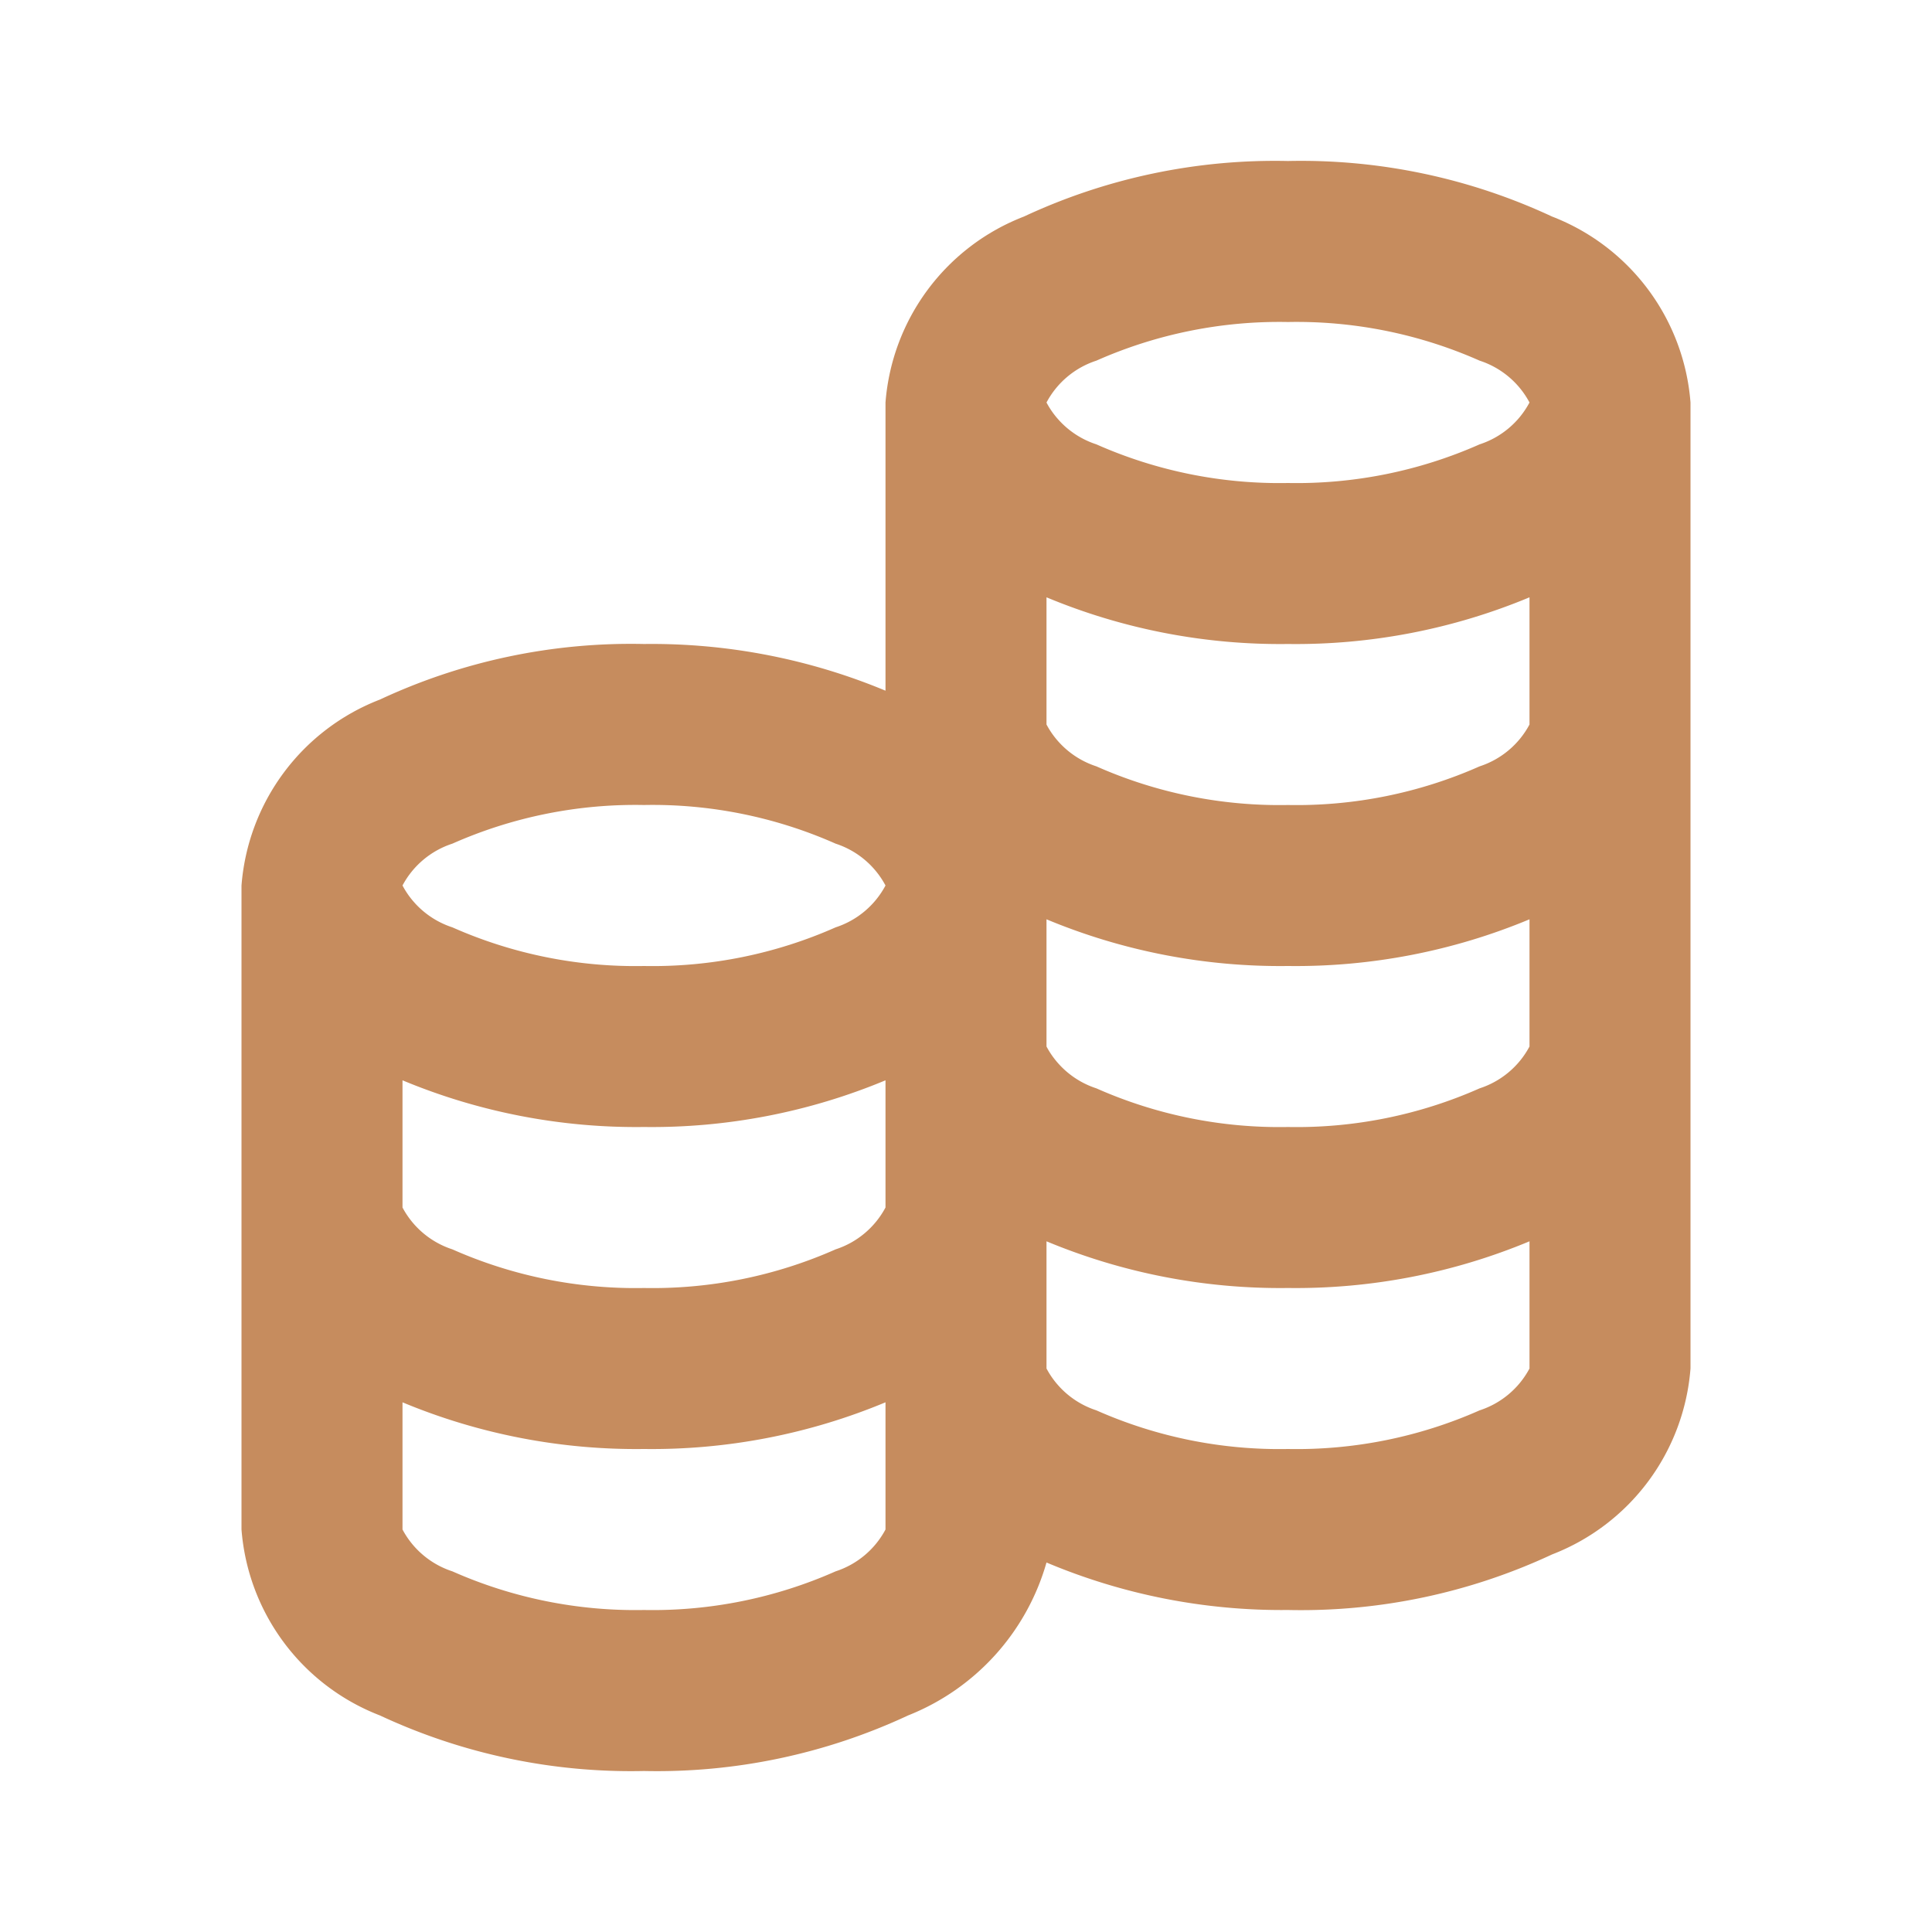 <svg id="Layer_1" data-name="Layer 1" xmlns="http://www.w3.org/2000/svg" viewBox="0 0 24 24"><title>icon</title><path fill="#c68c5e" d="M16,2a7.37,7.37,0,0,0-3.28.69A2.7,2.7,0,0,0,11,5V8.58A7.55,7.55,0,0,0,8,8a7.37,7.37,0,0,0-3.28.69A2.7,2.7,0,0,0,3,11v8a2.7,2.7,0,0,0,1.72,2.31A7.37,7.37,0,0,0,8,22a7.37,7.37,0,0,0,3.28-.69A2.9,2.9,0,0,0,13,19.41,7.52,7.52,0,0,0,16,20a7.37,7.37,0,0,0,3.28-.69A2.7,2.7,0,0,0,21,17V5a2.7,2.7,0,0,0-1.72-2.31A7.37,7.37,0,0,0,16,2Zm0,2a5.61,5.61,0,0,1,2.38.48A1.08,1.08,0,0,1,19,5a1.08,1.08,0,0,1-.62.52A5.61,5.61,0,0,1,16,6a5.61,5.61,0,0,1-2.38-.48A1.08,1.08,0,0,1,13,5a1.08,1.08,0,0,1,.62-0.52A5.61,5.61,0,0,1,16,4ZM13,7.42A7.55,7.55,0,0,0,16,8a7.55,7.55,0,0,0,3-.58V9a1.08,1.08,0,0,1-.62.52A5.61,5.61,0,0,1,16,10a5.61,5.61,0,0,1-2.38-.48A1.08,1.08,0,0,1,13,9V7.42ZM8,10a5.61,5.61,0,0,1,2.38.48A1.08,1.08,0,0,1,11,11a1.08,1.08,0,0,1-.62.52A5.61,5.61,0,0,1,8,12a5.61,5.61,0,0,1-2.38-.48A1.08,1.08,0,0,1,5,11a1.08,1.08,0,0,1,.62-0.52A5.61,5.61,0,0,1,8,10Zm5,1.42A7.55,7.55,0,0,0,16,12a7.55,7.55,0,0,0,3-.58V13a1.08,1.08,0,0,1-.62.52A5.61,5.61,0,0,1,16,14a5.61,5.61,0,0,1-2.38-.48A1.08,1.08,0,0,1,13,13V11.42Zm-8,2A7.55,7.55,0,0,0,8,14a7.55,7.55,0,0,0,3-.58V15a1.08,1.08,0,0,1-.62.52A5.61,5.61,0,0,1,8,16a5.61,5.61,0,0,1-2.38-.48A1.08,1.08,0,0,1,5,15V13.42Zm8,2A7.55,7.55,0,0,0,16,16a7.55,7.55,0,0,0,3-.58V17a1.08,1.08,0,0,1-.62.52A5.61,5.61,0,0,1,16,18a5.61,5.61,0,0,1-2.38-.48A1.08,1.08,0,0,1,13,17V15.42Zm-8,2A7.55,7.55,0,0,0,8,18a7.55,7.55,0,0,0,3-.58V19a1.08,1.08,0,0,1-.62.52A5.61,5.61,0,0,1,8,20a5.61,5.61,0,0,1-2.38-.48A1.08,1.08,0,0,1,5,19V17.42Z"/></svg>